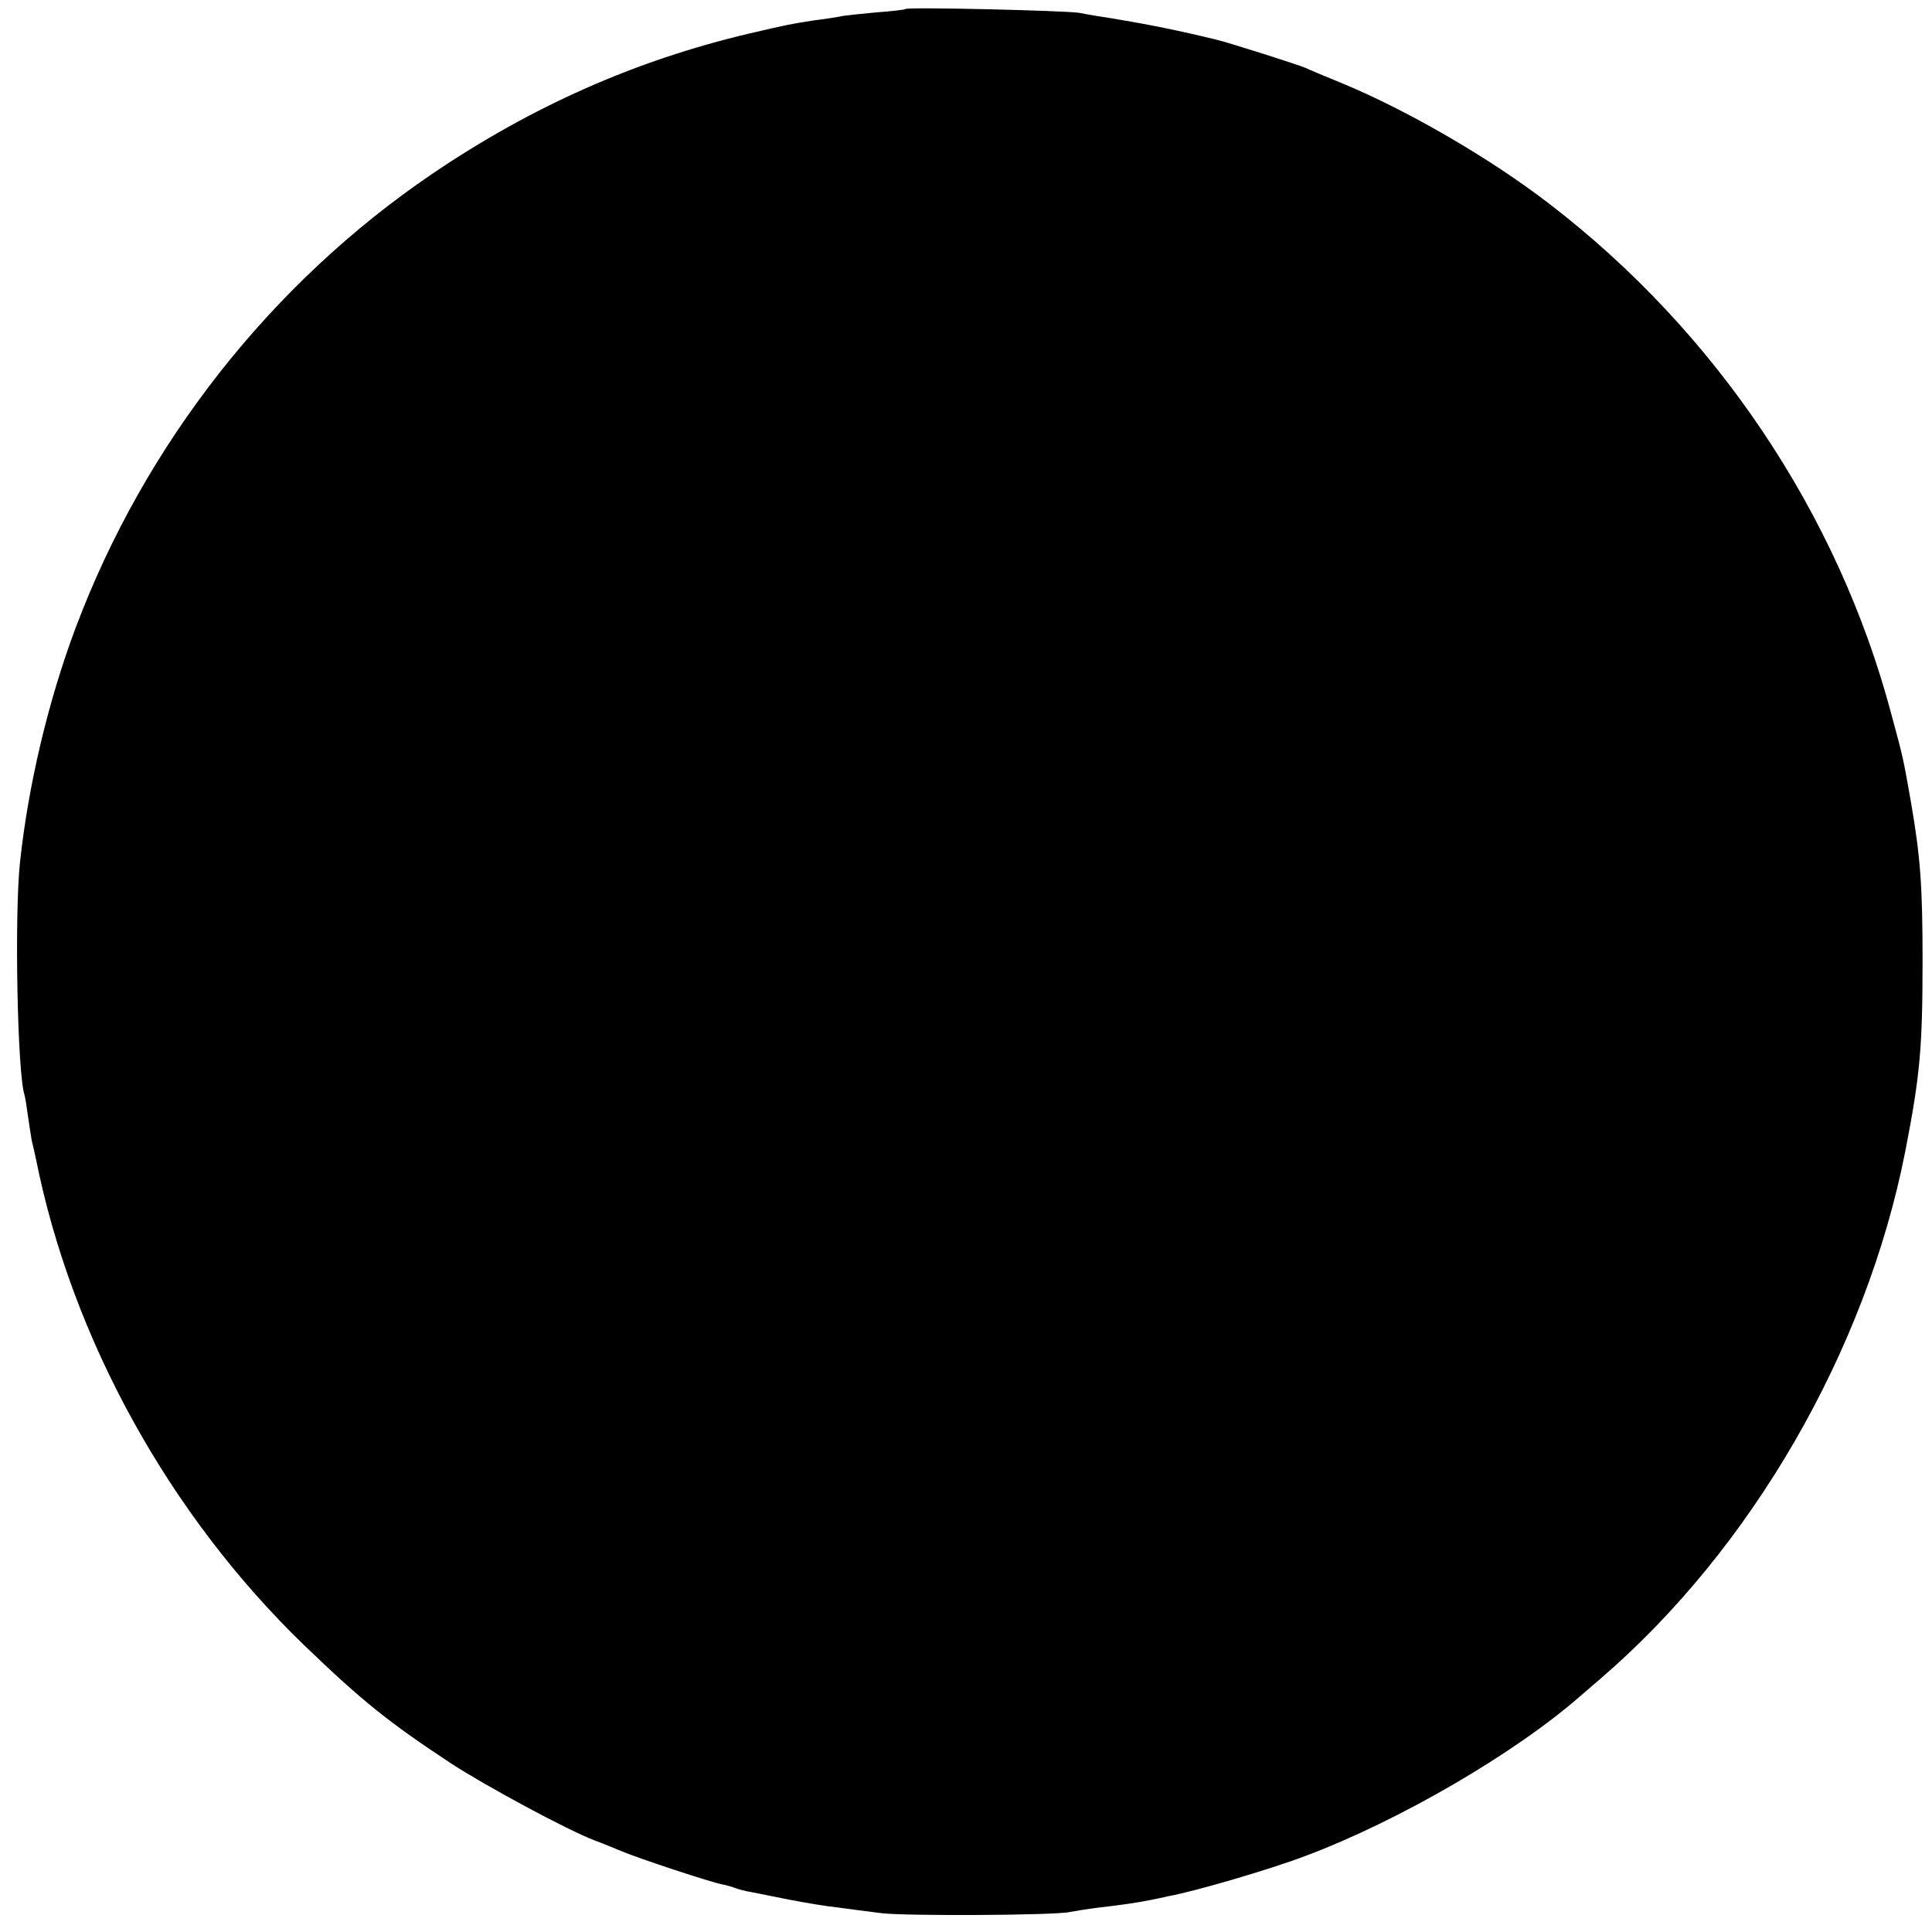<?xml version="1.0" standalone="no"?>
<!DOCTYPE svg PUBLIC "-//W3C//DTD SVG 20010904//EN"
 "http://www.w3.org/TR/2001/REC-SVG-20010904/DTD/svg10.dtd">
<svg version="1.0" xmlns="http://www.w3.org/2000/svg"
 width="512pt" height="512pt" viewBox="0 0 512 512"
 preserveAspectRatio="xMidYMid meet">
<g transform="translate(0,512) scale(0.1,-0.1)"
fill="#000000" stroke="none">
<path d="M2399 5096 c-2 -2 -38 -6 -79 -9 -41 -4 -84 -8 -95 -11 -11 -2 -42
-7 -68 -10 -63 -10 -65 -10 -172 -35 -301 -71 -576 -193 -840 -372 -427 -290
-762 -716 -945 -1204 -72 -192 -125 -415 -147 -620 -15 -140 -7 -560 12 -617
2 -7 6 -32 9 -55 3 -22 8 -52 10 -65 3 -12 8 -34 11 -48 95 -477 353 -944 711
-1290 156 -150 224 -204 389 -313 92 -60 307 -176 380 -204 17 -6 48 -19 70
-28 47 -20 241 -84 270 -89 11 -2 27 -7 35 -10 8 -3 26 -8 40 -10 14 -3 59
-12 100 -20 41 -8 100 -18 130 -21 30 -4 82 -11 115 -15 62 -8 464 -6 500 3
11 2 46 8 79 12 61 7 95 12 136 20 14 3 35 7 47 10 71 13 269 71 361 106 249
93 558 273 732 426 14 12 36 31 50 43 401 344 705 870 809 1398 39 200 46 273
46 507 0 199 -6 274 -30 415 -21 119 -20 117 -54 242 -141 528 -464 1009 -904
1347 -161 124 -380 250 -552 321 -44 18 -87 36 -95 40 -15 7 -203 67 -237 75
-94 23 -178 40 -268 55 -33 5 -76 12 -95 16 -39 6 -455 16 -461 10z"/>
</g>
</svg>
